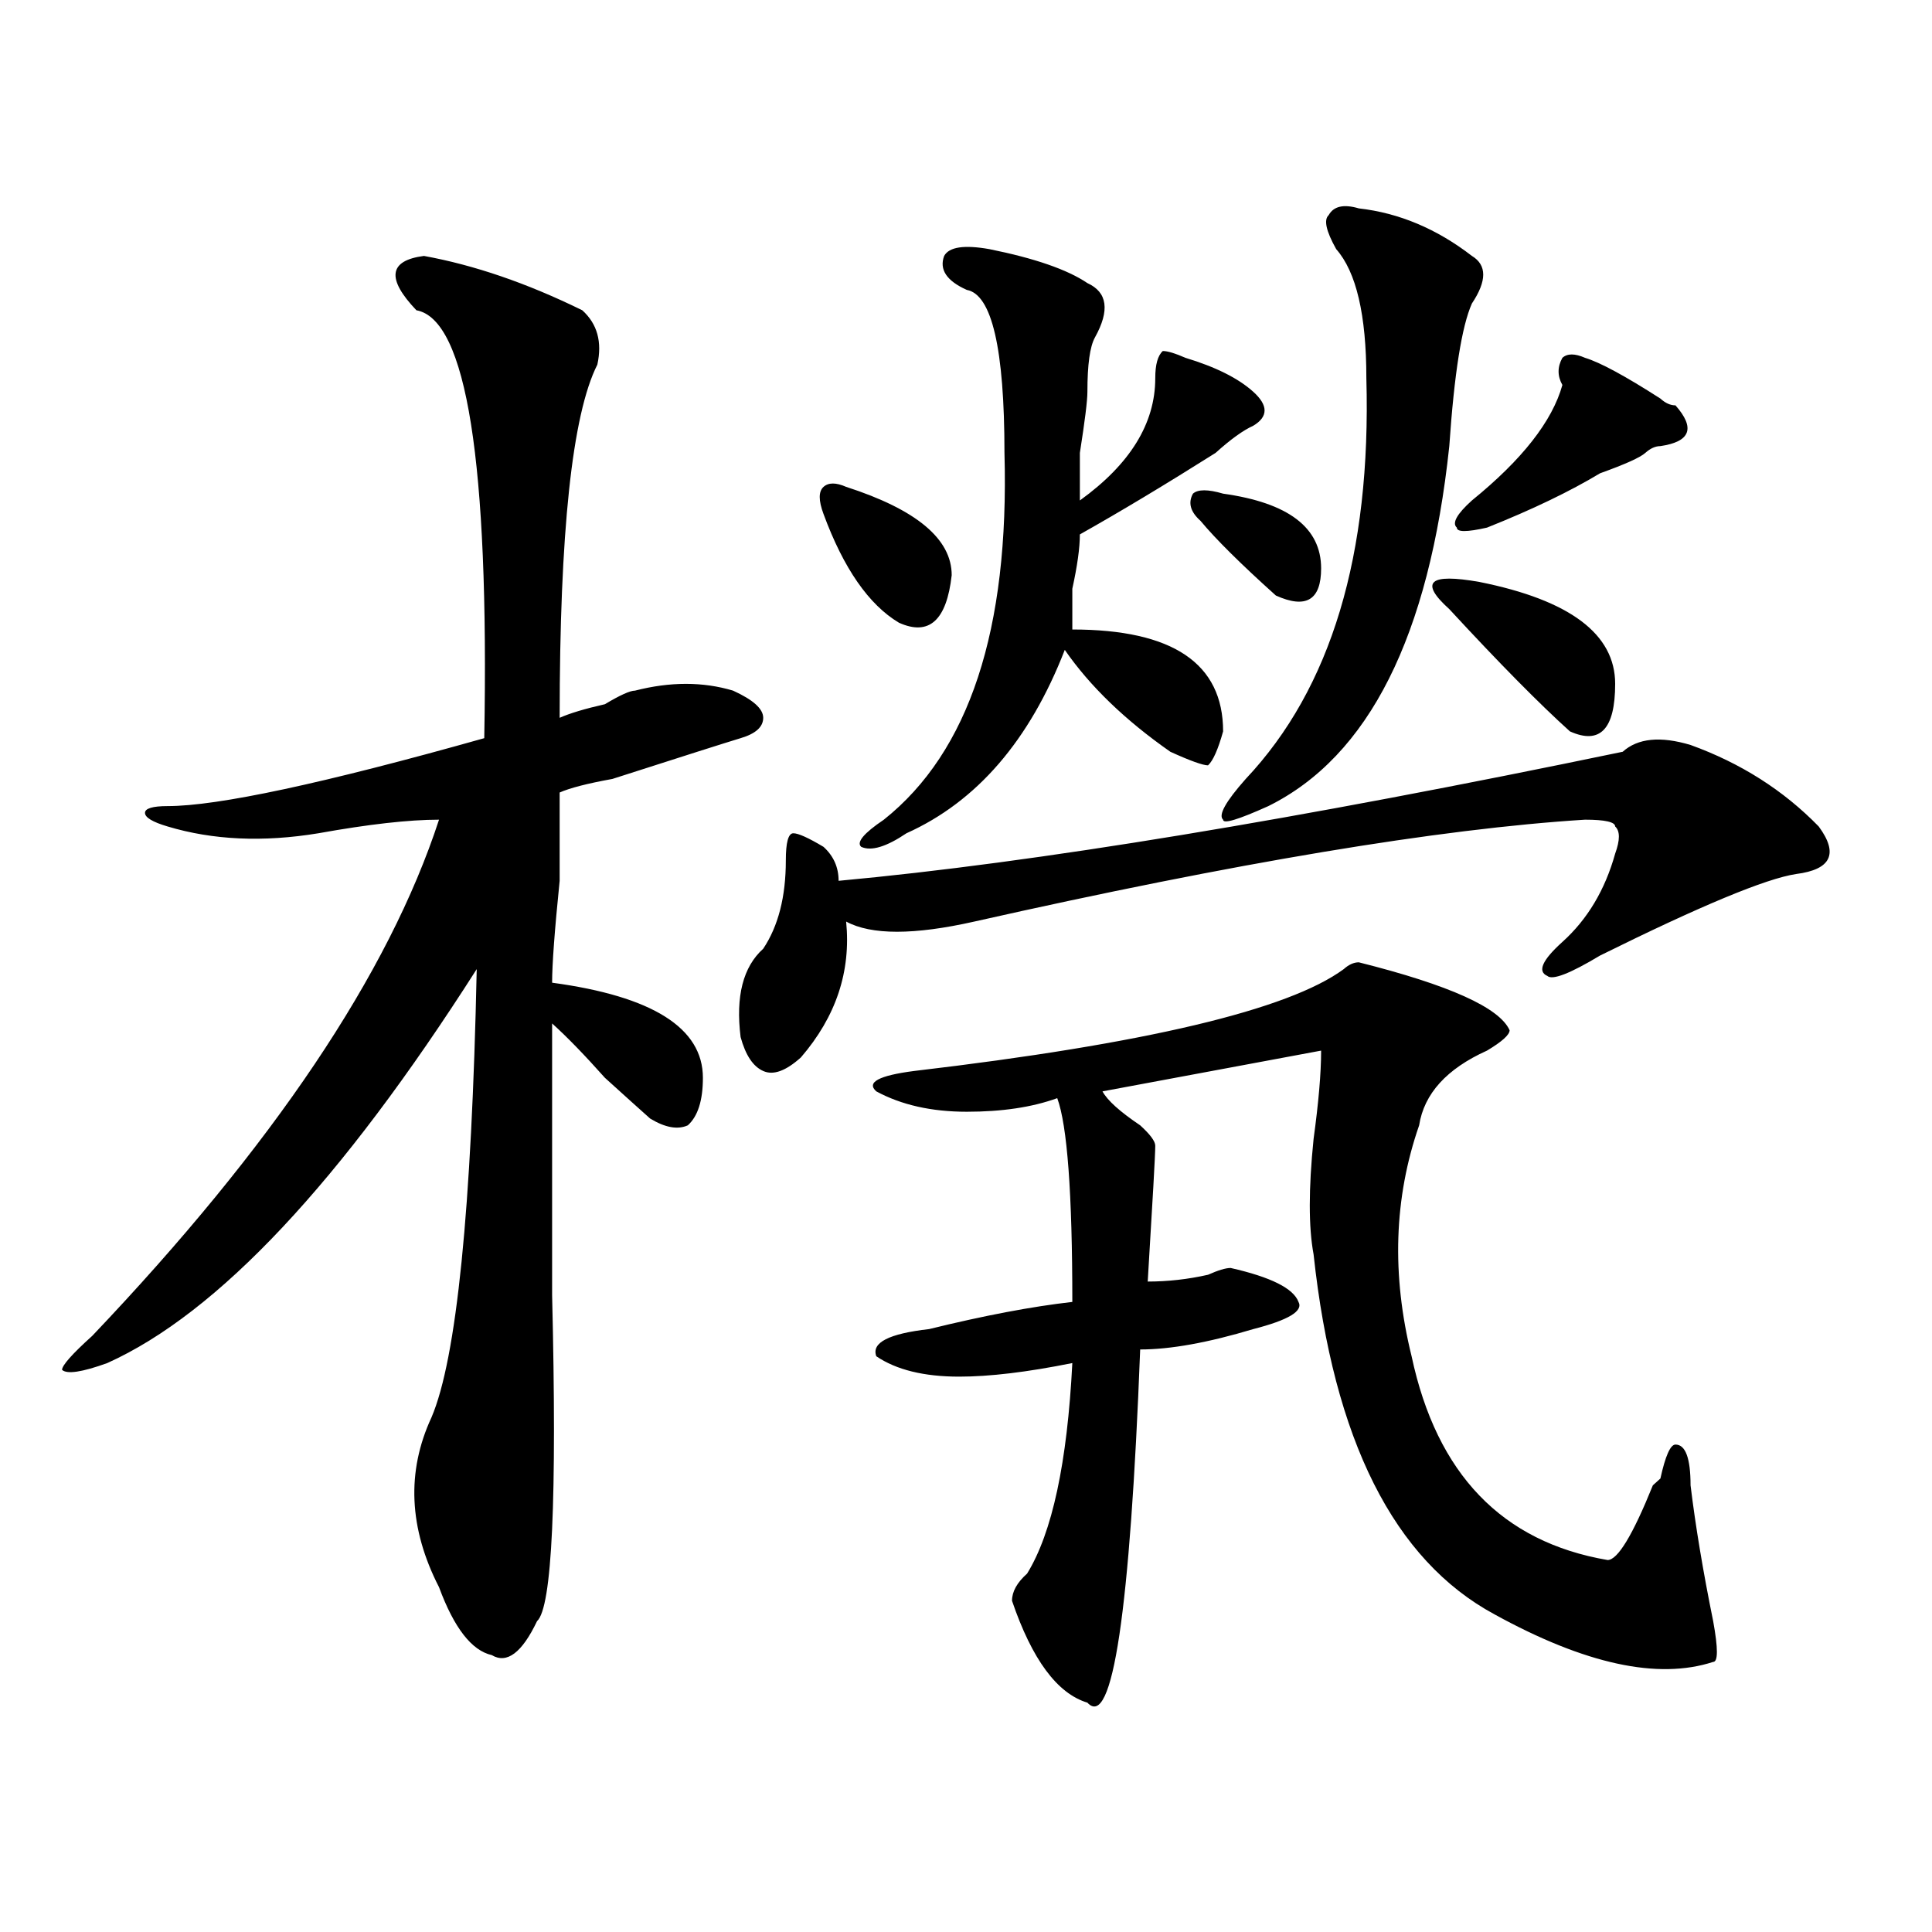 <?xml version="1.0" encoding="utf-8"?>
<!-- Generator: Adobe Illustrator 16.0.0, SVG Export Plug-In . SVG Version: 6.00 Build 0)  -->
<!DOCTYPE svg PUBLIC "-//W3C//DTD SVG 1.1//EN" "http://www.w3.org/Graphics/SVG/1.1/DTD/svg11.dtd">
<svg version="1.1" id="图层_1" xmlns="http://www.w3.org/2000/svg" xmlns:xlink="http://www.w3.org/1999/xlink" x="0px" y="0px"
	 width="1000px" height="1000px" viewBox="0 0 1000 1000" enable-background="new 0 0 1000 1000" xml:space="preserve">
<path d="M219.434,132.469c25.976,4.725,53.292,14.063,81.949,28.125c7.805,7.031,10.366,16.425,7.805,28.125
	c-13.048,25.818-19.512,86.737-19.512,182.813c5.183-2.307,12.987-4.669,23.414-7.031c7.805-4.669,12.987-7.031,15.609-7.031
	c18.171-4.669,35.121-4.669,50.73,0c10.366,4.725,15.609,9.394,15.609,14.063c0,4.725-3.902,8.24-11.707,10.547
	c-7.805,2.362-29.938,9.394-66.34,21.094c-13.048,2.362-22.134,4.725-27.316,7.031c0,7.031,0,22.303,0,45.703
	c-2.622,25.818-3.902,43.396-3.902,52.734c52.011,7.031,78.047,23.456,78.047,49.219c0,11.756-2.622,19.94-7.805,24.609
	c-5.243,2.362-11.707,1.209-19.512-3.516c-5.243-4.669-13.048-11.7-23.414-21.094c-10.427-11.7-19.512-21.094-27.316-28.125
	c0,37.519,0,84.375,0,140.625c2.562,105.469,0,161.719-7.805,168.75c-7.805,16.369-15.609,22.247-23.414,17.578
	c-10.427-2.362-19.512-14.063-27.316-35.156c-15.609-30.432-16.95-59.766-3.902-87.891c12.987-30.432,20.792-107.775,23.414-232.031
	C176.508,611.803,112.729,679.753,55.535,705.516c-13.048,4.725-20.853,5.878-23.414,3.516c0-2.307,5.183-8.185,15.609-17.578
	c93.656-98.438,153.472-187.481,179.508-267.188c-15.609,0-36.462,2.362-62.438,7.031c-28.657,4.725-54.633,3.516-78.047-3.516
	c-7.805-2.307-11.707-4.669-11.707-7.031c0-2.307,3.902-3.516,11.707-3.516c25.976,0,80.608-11.7,163.898-35.156
	c2.562-142.932-9.146-216.76-35.121-221.484C199.922,144.225,201.202,134.831,219.434,132.469z M839.906,389.109
	c7.805-7.031,19.512-8.185,35.121-3.516c25.976,9.394,48.108,23.456,66.34,42.188c10.366,14.063,6.464,22.303-11.707,24.609
	c-15.609,2.362-49.45,16.425-101.461,42.188c-15.609,9.394-24.755,12.909-27.316,10.547c-5.243-2.307-2.622-8.185,7.805-17.578
	c12.987-11.7,22.073-26.916,27.316-45.703c2.562-7.031,2.562-11.7,0-14.063c0-2.307-5.243-3.516-15.609-3.516
	c-75.485,4.725-180.849,22.303-316.09,52.734c-31.219,7.031-53.353,7.031-66.34,0c2.562,25.818-5.243,49.219-23.414,70.313
	c-7.805,7.031-14.329,9.394-19.512,7.031c-5.243-2.307-9.146-8.185-11.707-17.578c-2.622-21.094,1.28-36.31,11.707-45.703
	c7.805-11.7,11.707-26.916,11.707-45.703c0-9.338,1.28-14.063,3.902-14.063c2.562,0,7.805,2.362,15.609,7.031
	c5.183,4.725,7.805,10.547,7.805,17.578C535.523,446.568,670.765,424.266,839.906,389.109z M437.965,252
	c36.401,11.756,54.633,26.972,54.633,45.703c-2.622,23.456-11.707,31.641-27.316,24.609c-15.609-9.338-28.657-28.125-39.023-56.25
	c-2.622-7.031-2.622-11.7,0-14.063C428.819,249.693,432.722,249.693,437.965,252z M512.109,128.953
	c23.414,4.725,40.304,10.547,50.73,17.578c10.366,4.725,11.707,14.063,3.902,28.125c-2.622,4.725-3.902,14.063-3.902,28.125
	c0,4.725-1.341,15.271-3.902,31.641c0,14.063,0,22.303,0,24.609c25.976-18.731,39.023-39.825,39.023-63.281
	c0-7.031,1.28-11.7,3.902-14.063c2.562,0,6.464,1.209,11.707,3.516c15.609,4.725,27.316,10.547,35.121,17.578s7.805,12.909,0,17.578
	c-5.243,2.362-11.707,7.031-19.512,14.063c-26.036,16.425-49.45,30.487-70.242,42.188c0,7.031-1.341,16.425-3.902,28.125
	c0,9.394,0,16.425,0,21.094c52.011,0,78.047,17.578,78.047,52.734c-2.622,9.394-5.243,15.271-7.805,17.578
	c-2.622,0-9.146-2.307-19.512-7.031c-23.414-16.369-41.646-33.947-54.633-52.734c-18.231,46.912-45.548,78.553-81.949,94.922
	c-10.427,7.031-18.231,9.394-23.414,7.031c-2.622-2.307,1.28-7.031,11.707-14.063c44.206-35.156,64.999-98.438,62.438-189.844
	c0-53.888-6.524-82.013-19.512-84.375c-10.427-4.669-14.329-10.547-11.707-17.578C491.257,127.8,499.062,126.646,512.109,128.953z
	 M703.324,498.094c46.828,11.756,72.804,23.456,78.047,35.156c0,2.362-3.902,5.878-11.707,10.547
	c-20.853,9.394-32.56,22.303-35.121,38.672c-13.048,37.519-14.329,77.344-3.902,119.531
	c12.987,60.975,46.828,96.131,101.461,105.469c5.183,0,12.987-12.854,23.414-38.672l3.902-3.516
	c2.562-11.7,5.183-17.578,7.805-17.578c5.183,0,7.805,7.031,7.805,21.094c2.562,21.094,6.464,44.494,11.707,70.313
	c2.562,14.063,2.562,21.094,0,21.094c-28.657,9.338-66.34,1.153-113.168-24.609c-52.071-28.125-83.29-90.197-93.656-186.328
	c-2.622-14.063-2.622-33.947,0-59.766c2.562-18.731,3.902-33.947,3.902-45.703l-113.168,21.094
	c2.562,4.725,9.085,10.547,19.512,17.578c5.183,4.725,7.805,8.24,7.805,10.547c0,4.725-1.341,28.125-3.902,70.313
	c10.366,0,20.792-1.153,31.219-3.516c5.183-2.307,9.085-3.516,11.707-3.516c20.792,4.725,32.499,10.547,35.121,17.578
	c2.562,4.725-5.243,9.394-23.414,14.063c-23.414,7.031-42.926,10.547-58.535,10.547c-5.243,135.9-14.329,196.875-27.316,182.813
	c-15.609-4.725-28.657-22.303-39.023-52.734c0-4.725,2.562-9.394,7.805-14.063c12.987-21.094,20.792-57.403,23.414-108.984
	c-23.414,4.725-42.926,7.031-58.535,7.031c-18.231,0-32.56-3.516-42.926-10.547c-2.622-7.031,6.464-11.7,27.316-14.063
	c28.597-7.031,53.292-11.7,74.145-14.063c0-56.25-2.622-91.406-7.805-105.469c-13.048,4.725-28.657,7.031-46.828,7.031
	c-18.231,0-33.841-3.516-46.828-10.547c-5.243-4.669,1.28-8.185,19.512-10.547c119.632-14.063,193.776-31.641,222.434-52.734
	C698.081,499.303,700.702,498.094,703.324,498.094z M633.082,255.516c33.78,4.725,50.73,17.578,50.73,38.672
	c0,16.425-7.805,21.094-23.414,14.063c-18.231-16.369-31.219-29.278-39.023-38.672c-5.243-4.669-6.524-9.338-3.902-14.063
	C620.034,253.209,625.277,253.209,633.082,255.516z M703.324,107.859c20.792,2.362,40.304,10.547,58.535,24.609
	c7.805,4.725,7.805,12.909,0,24.609c-5.243,11.756-9.146,36.365-11.707,73.828c-10.427,98.438-41.646,160.565-93.656,186.328
	c-15.609,7.031-23.414,9.394-23.414,7.031c-2.622-2.307,1.28-9.338,11.707-21.094c44.206-46.856,64.999-116.016,62.438-207.422
	c0-32.794-5.243-55.041-15.609-66.797c-5.243-9.338-6.524-15.216-3.902-17.578C690.276,106.706,695.52,105.553,703.324,107.859z
	 M765.762,301.219c46.828,9.394,70.242,26.972,70.242,52.734c0,23.456-7.805,31.641-23.414,24.609
	c-15.609-14.063-36.462-35.156-62.438-63.281c-7.805-7.031-10.427-11.7-7.805-14.063
	C744.909,298.912,752.714,298.912,765.762,301.219z M820.395,185.203c7.805,2.362,20.792,9.394,39.023,21.094
	c2.562,2.362,5.183,3.516,7.805,3.516c10.366,11.756,7.805,18.787-7.805,21.094c-2.622,0-5.243,1.209-7.805,3.516
	c-2.622,2.362-10.427,5.878-23.414,10.547c-15.609,9.394-35.121,18.787-58.535,28.125c-10.427,2.362-15.609,2.362-15.609,0
	c-2.622-2.307,0-7.031,7.805-14.063c25.976-21.094,41.585-40.979,46.828-59.766c-2.622-4.669-2.622-9.338,0-14.063
	C811.249,182.896,815.151,182.896,820.395,185.203z"/>
</svg>
